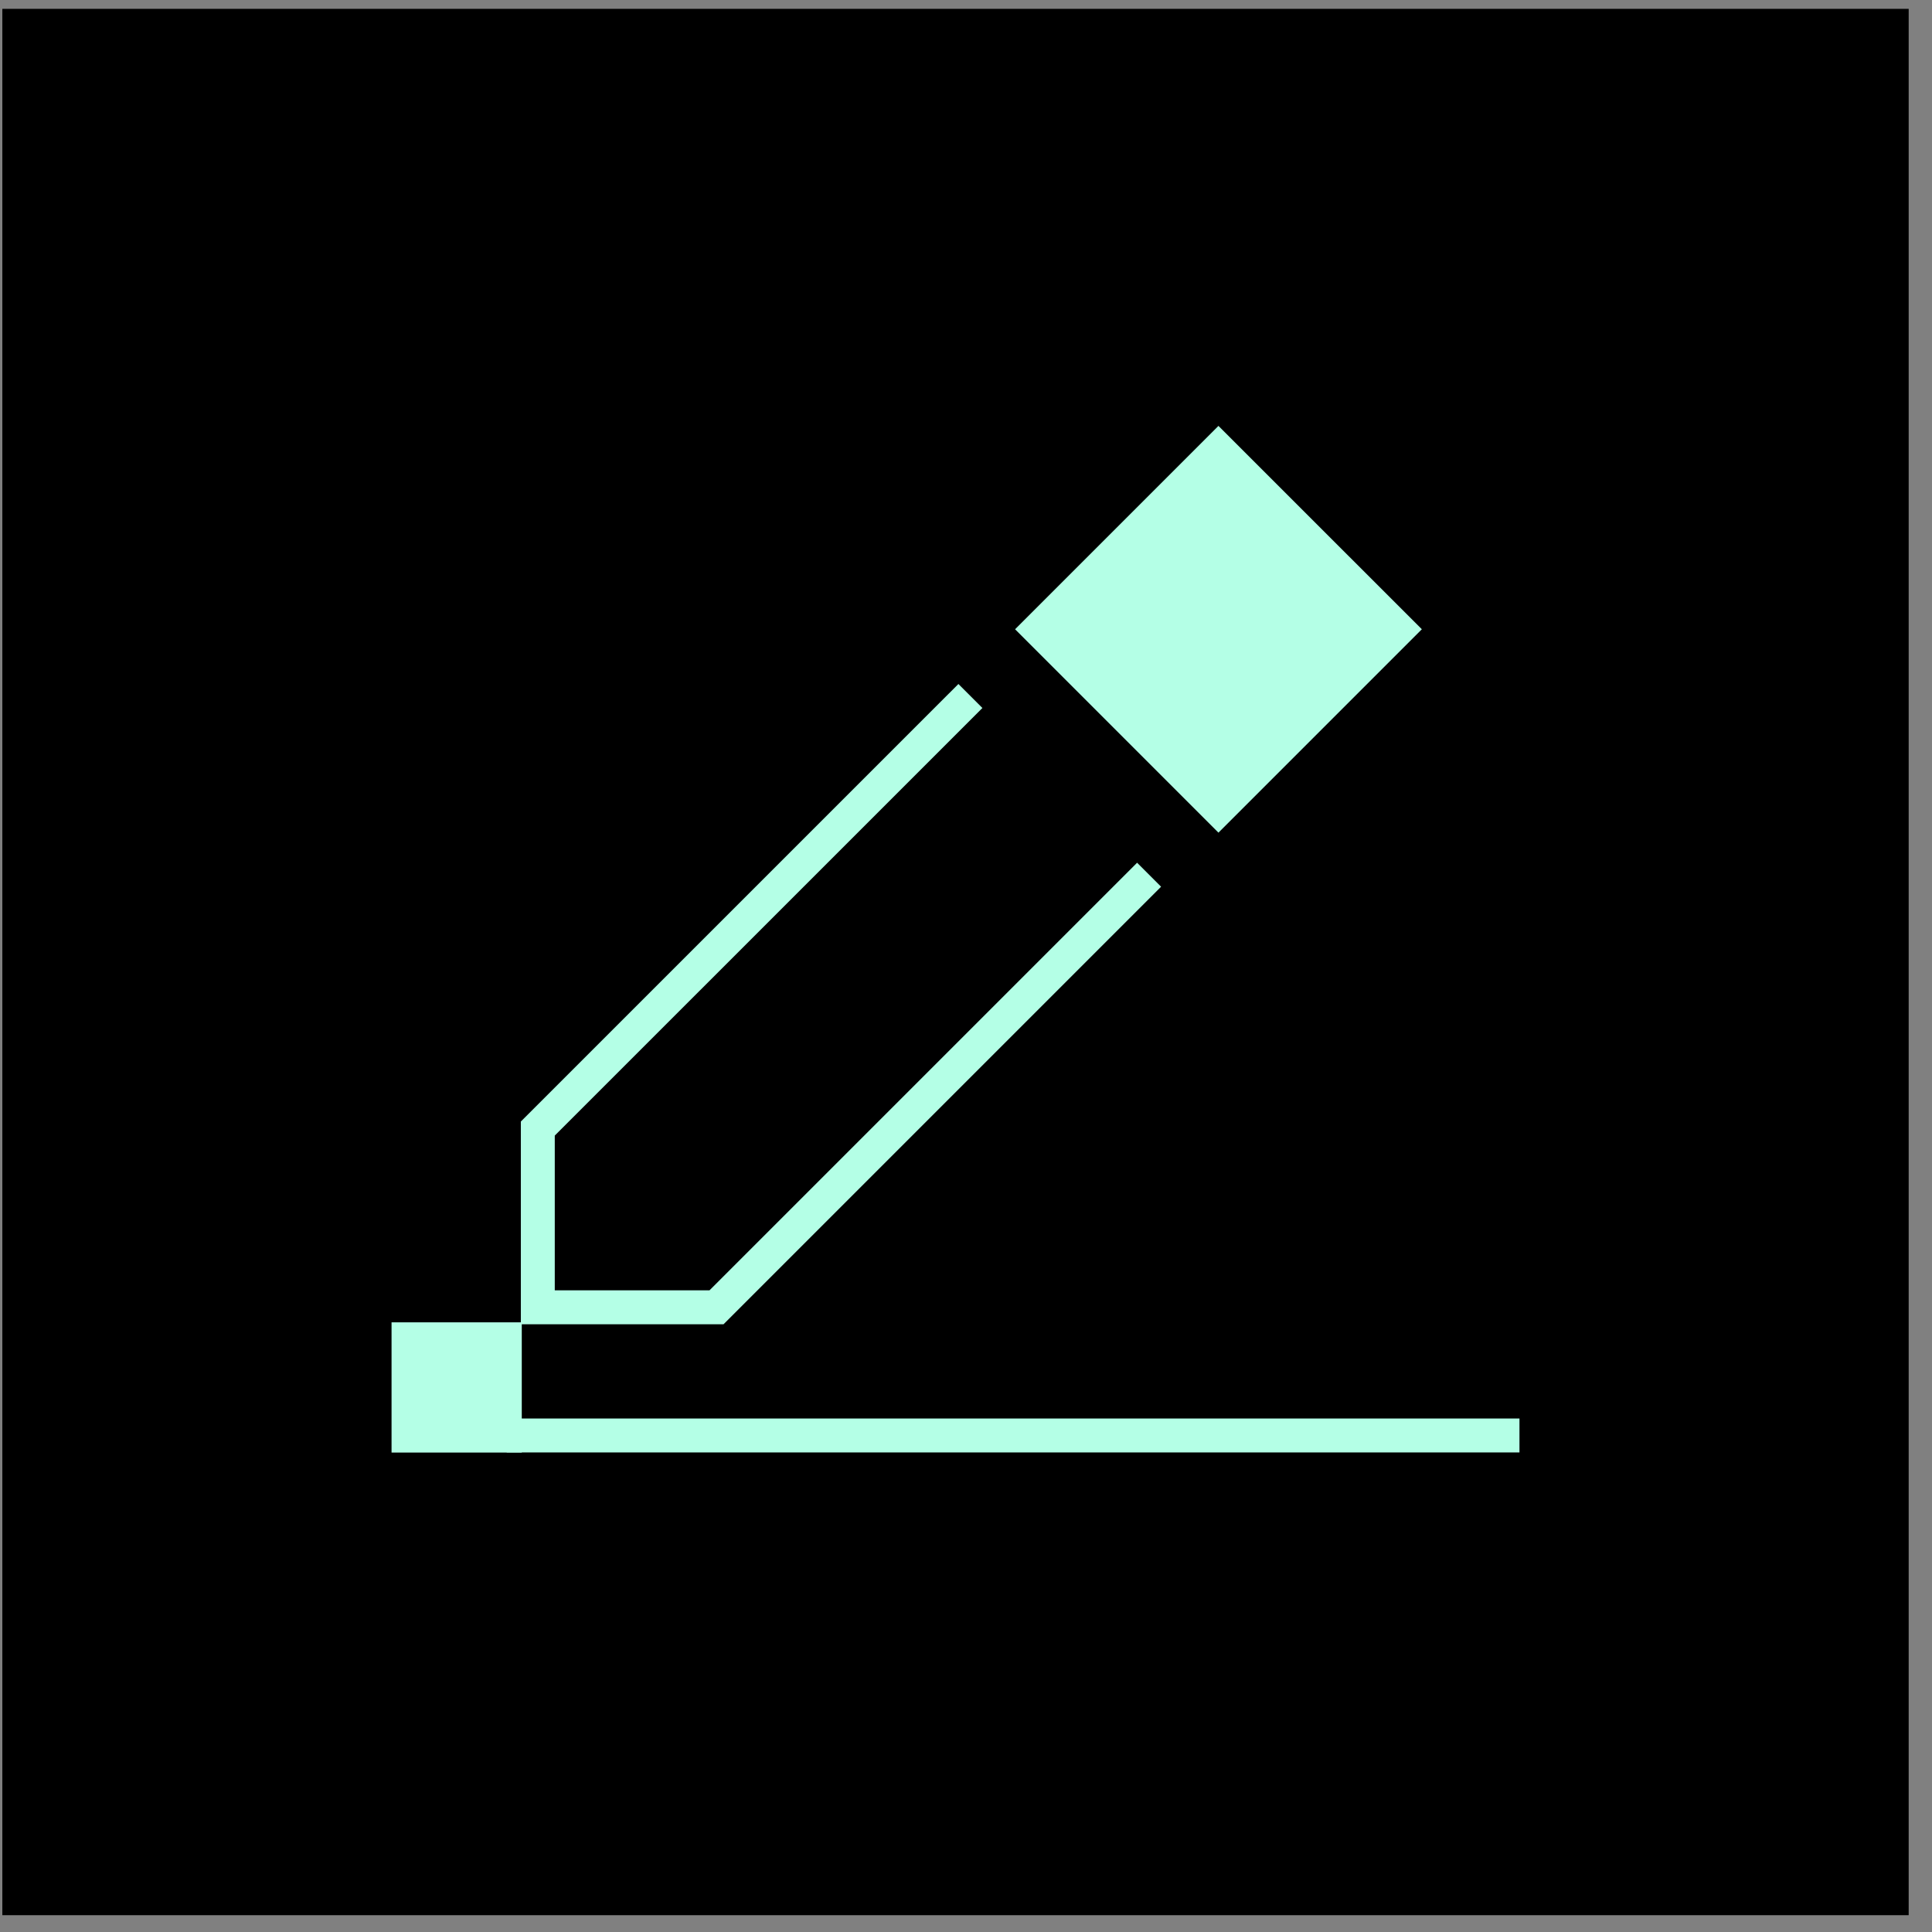 <?xml version="1.0" encoding="UTF-8"?>
<svg xmlns="http://www.w3.org/2000/svg" width="57" height="57" viewBox="0 0 57 57" fill="none">
  <rect x="0" y="0" width="57" height="57" fill="#808080" stroke="none"/>
  <rect width="56.243" height="56.243" transform="translate(0.069 0.261)" fill="black"></rect>
  <path d="M41.949 18.565L35.948 12.565L29.948 18.565L35.948 24.566L41.949 18.565Z" fill="#B4FFE6"></path>
  <path d="M15.394 42.855L15.394 39.013L11.552 39.013L11.552 42.855L15.394 42.855Z" fill="#B4FFE6"></path>
  <path d="M28.63 20.534L15.867 33.296V38.569H21.14L33.902 25.807" stroke="#B4FFE6" stroke-width="1.001"></path>
  <path d="M44.829 42.351L14.95 42.351" stroke="#B4FFE6" stroke-width="1.001"></path>
</svg>

